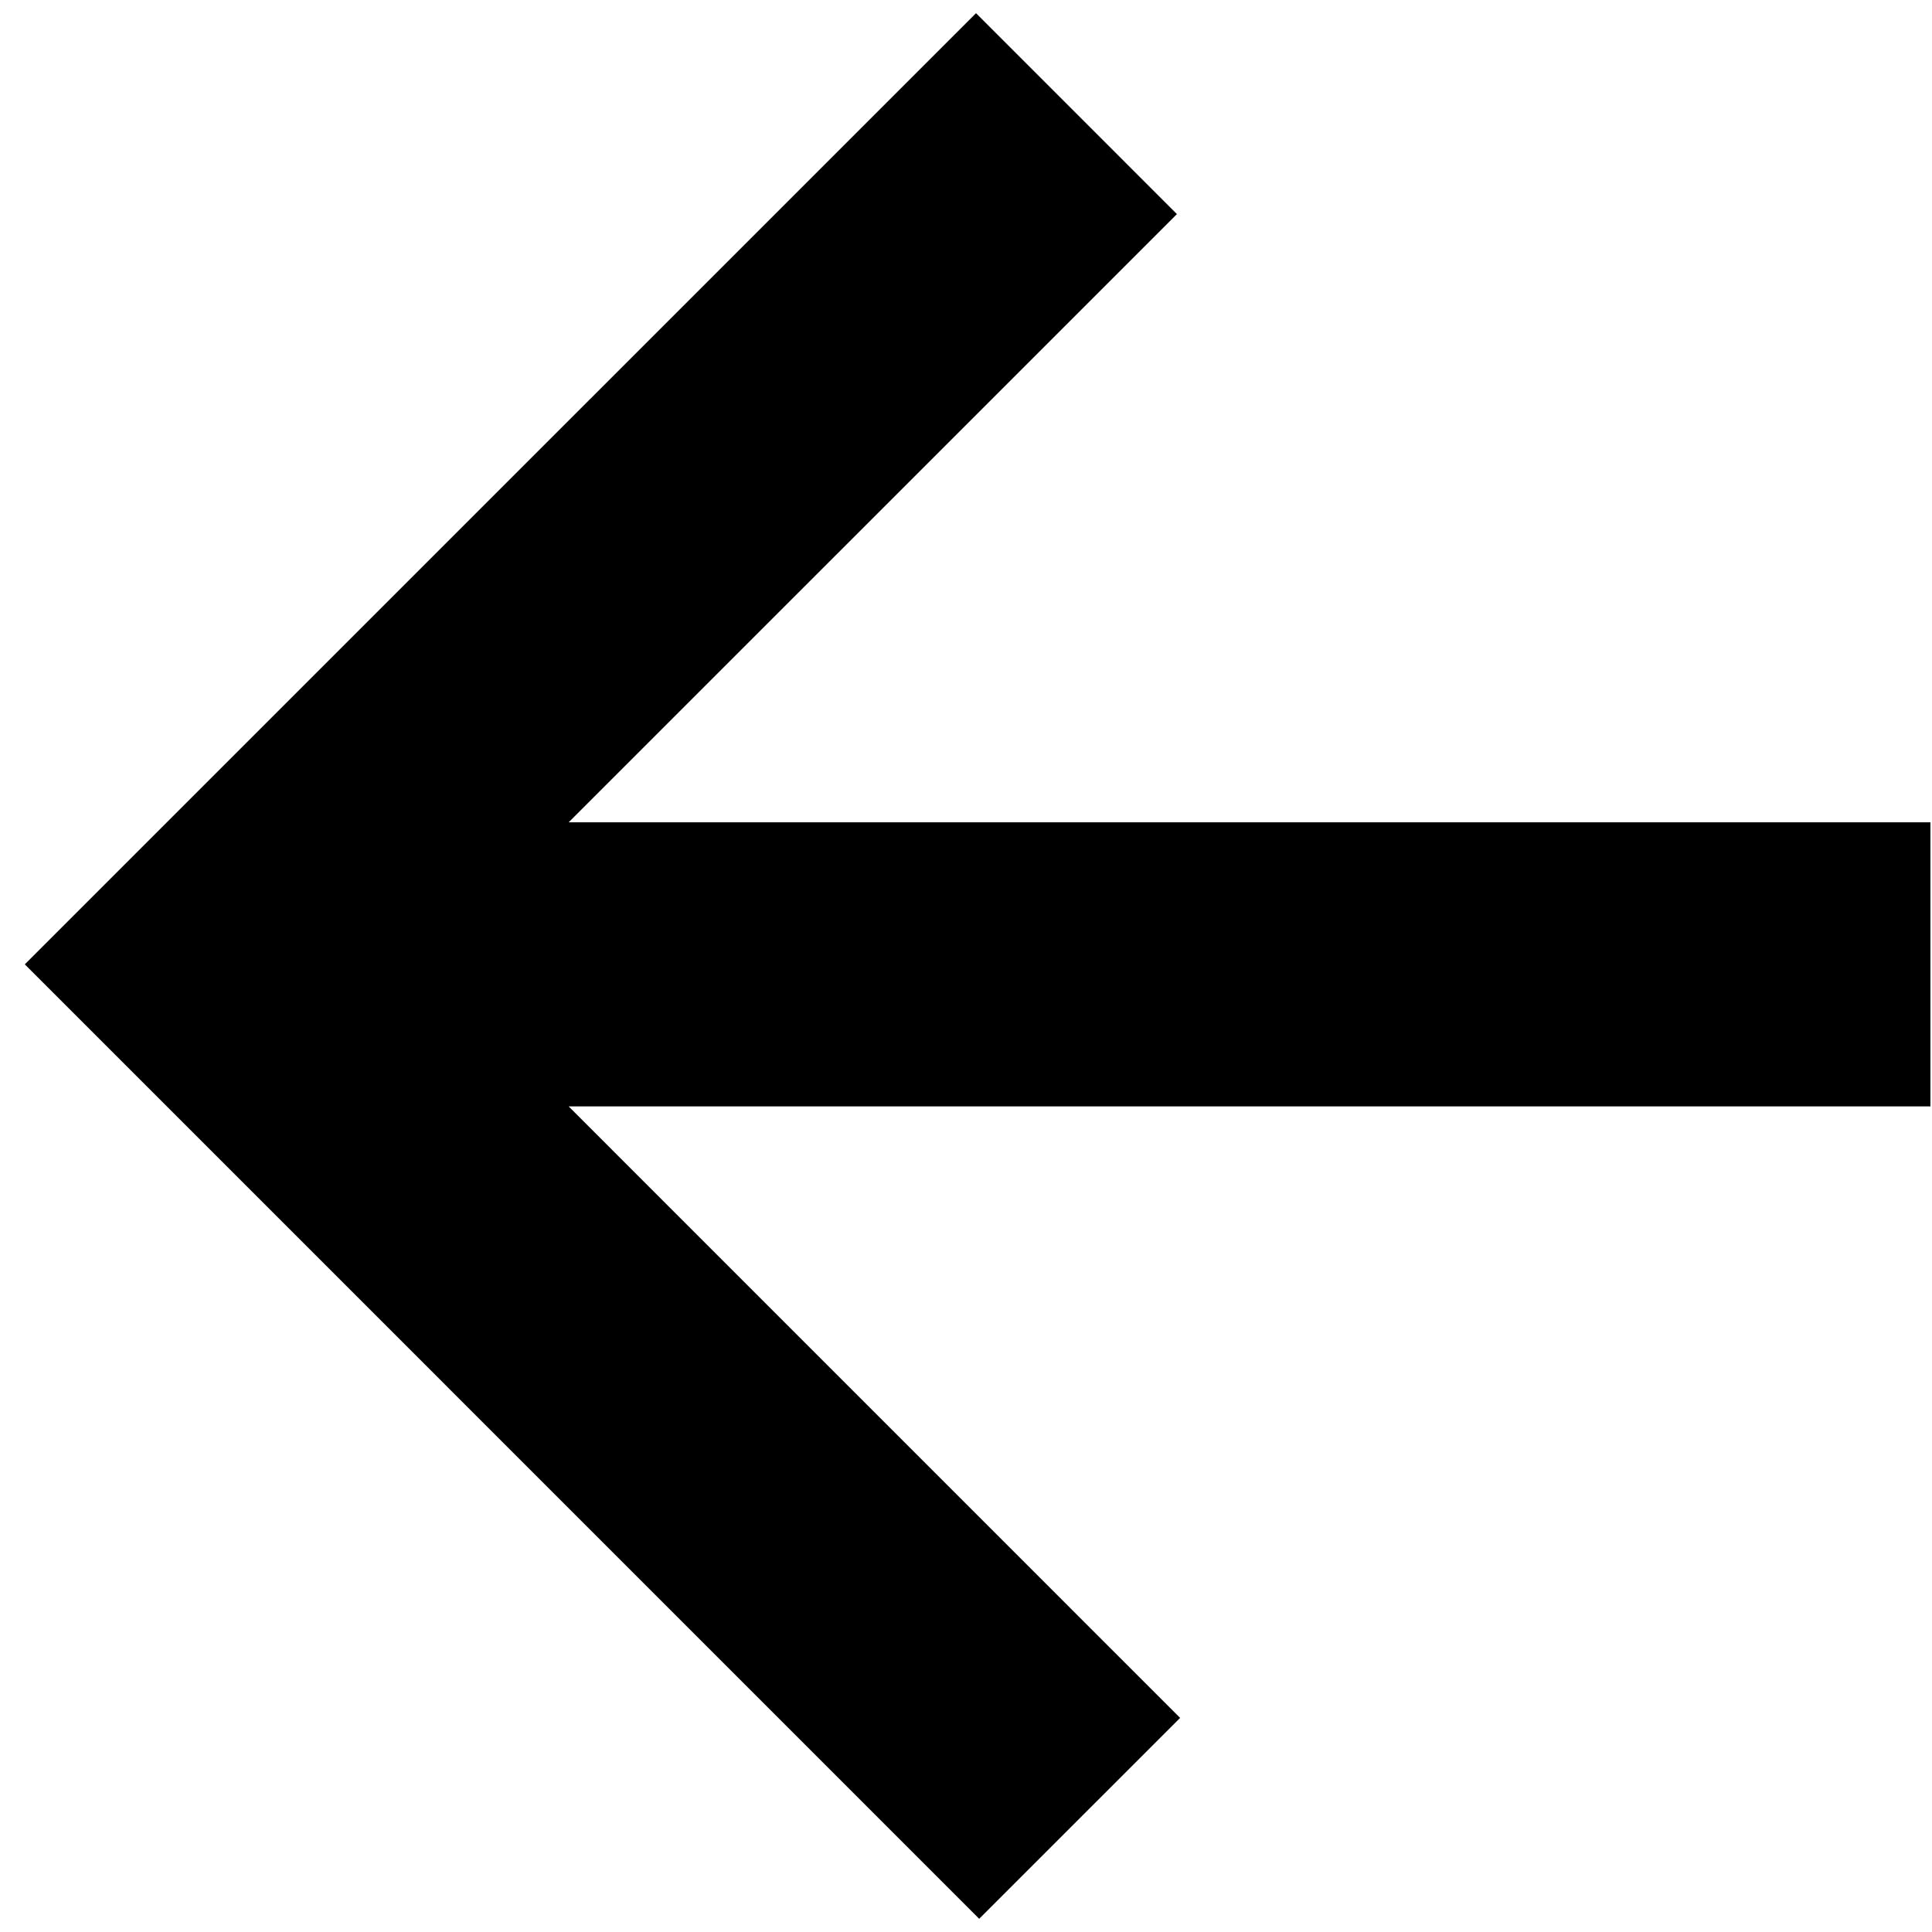 <?xml version="1.0" encoding="UTF-8"?> <svg xmlns="http://www.w3.org/2000/svg" width="34" height="34" fill="none"><path stroke="#000" stroke-width="5" d="M19 32 3.972 16.971 18.944 2M33.972 16.971h-30"></path></svg> 